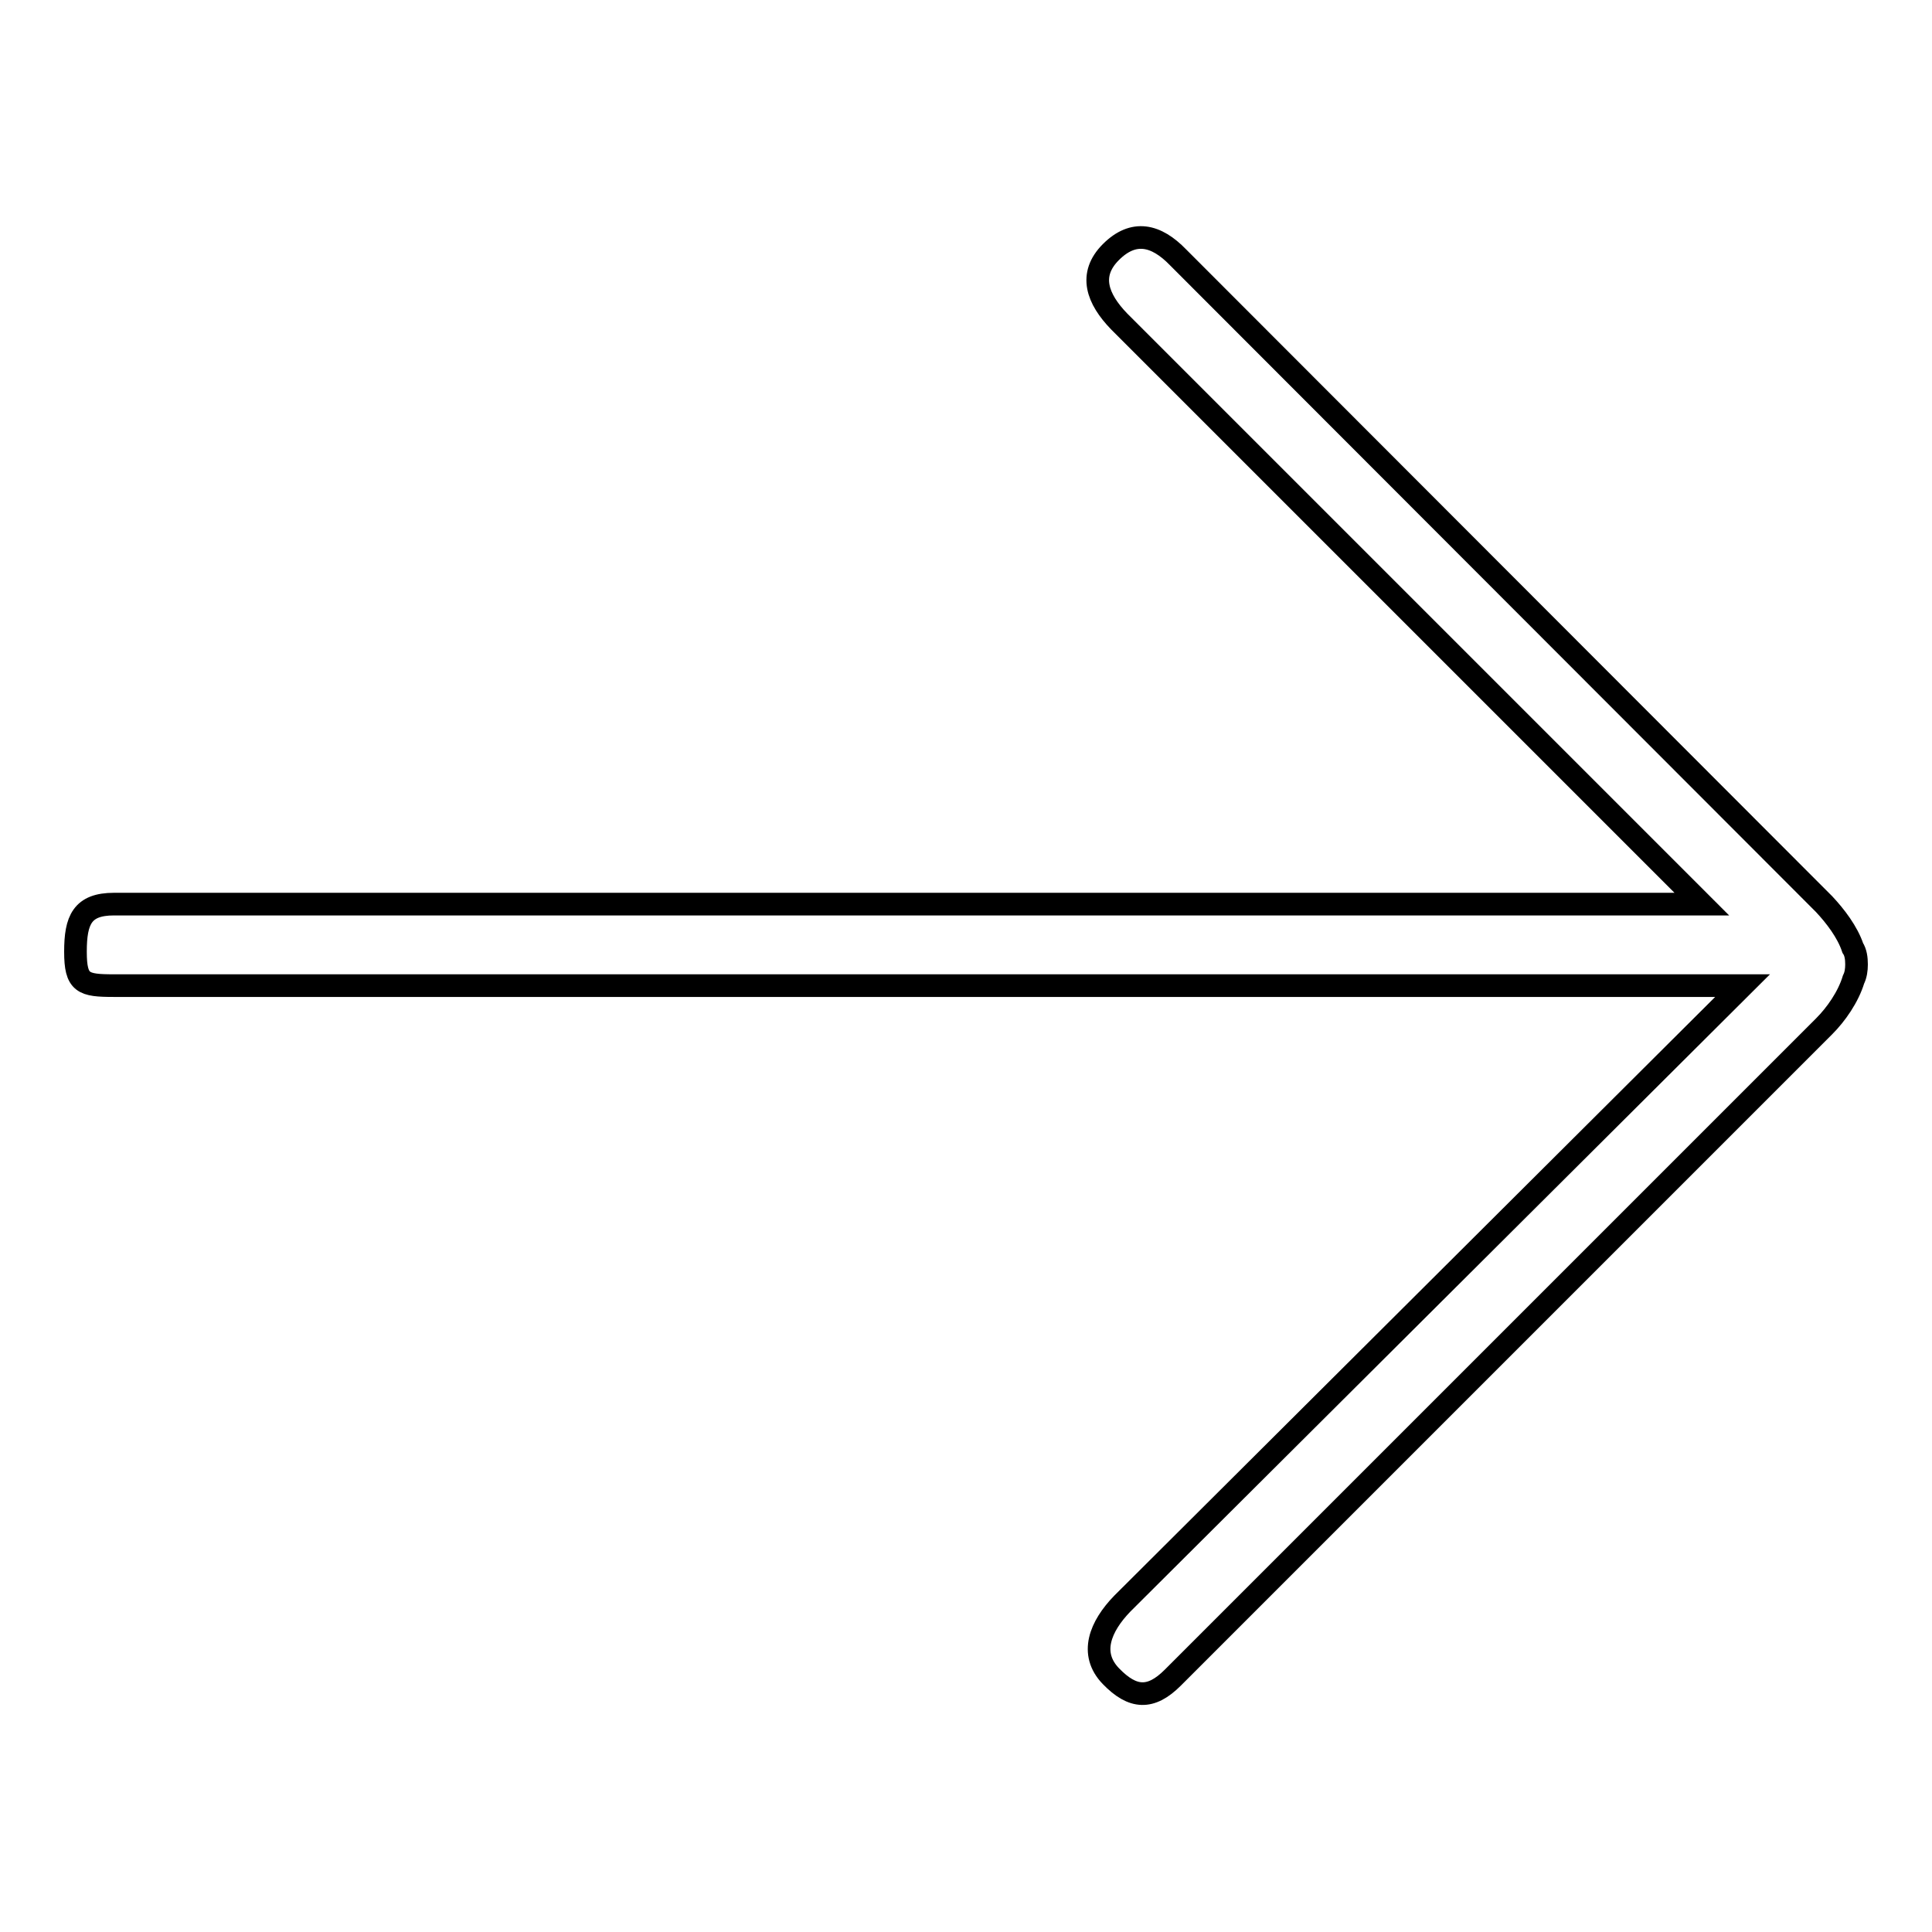 <?xml version="1.0" encoding="utf-8"?>
<!-- Svg Vector Icons : http://www.onlinewebfonts.com/icon -->
<!DOCTYPE svg PUBLIC "-//W3C//DTD SVG 1.1//EN" "http://www.w3.org/Graphics/SVG/1.1/DTD/svg11.dtd">
<svg version="1.1" xmlns="http://www.w3.org/2000/svg" xmlns:xlink="http://www.w3.org/1999/xlink" x="0px" y="0px" viewBox="0 0 256 256" enable-background="new 0 0 256 256" xml:space="preserve">
<g><g><path stroke-width="3" fill-opacity="0" stroke="#000000"  d="M246,127.8c0-0.8-0.1-1.6-0.5-2.2c-0.7-2.1-2.3-4.2-3.8-5.8l-85.6-85.7c-2.9-3-5.9-3.7-8.9-0.7s-1.8,6.2,1.1,9.2l77.2,77.2H15.1c-4.2,0-5.1,2.1-5.1,6.3s1,4.5,5.1,4.5h215.8l-82.2,81.9c-2.9,3-4.4,6.6-1.5,9.6c2.9,3,5.3,3.1,8.2,0.2l86.3-86.3c1.6-1.6,3.2-3.9,3.9-6.2C245.9,129.2,246,128.5,246,127.8z"/></g></g>
</svg>